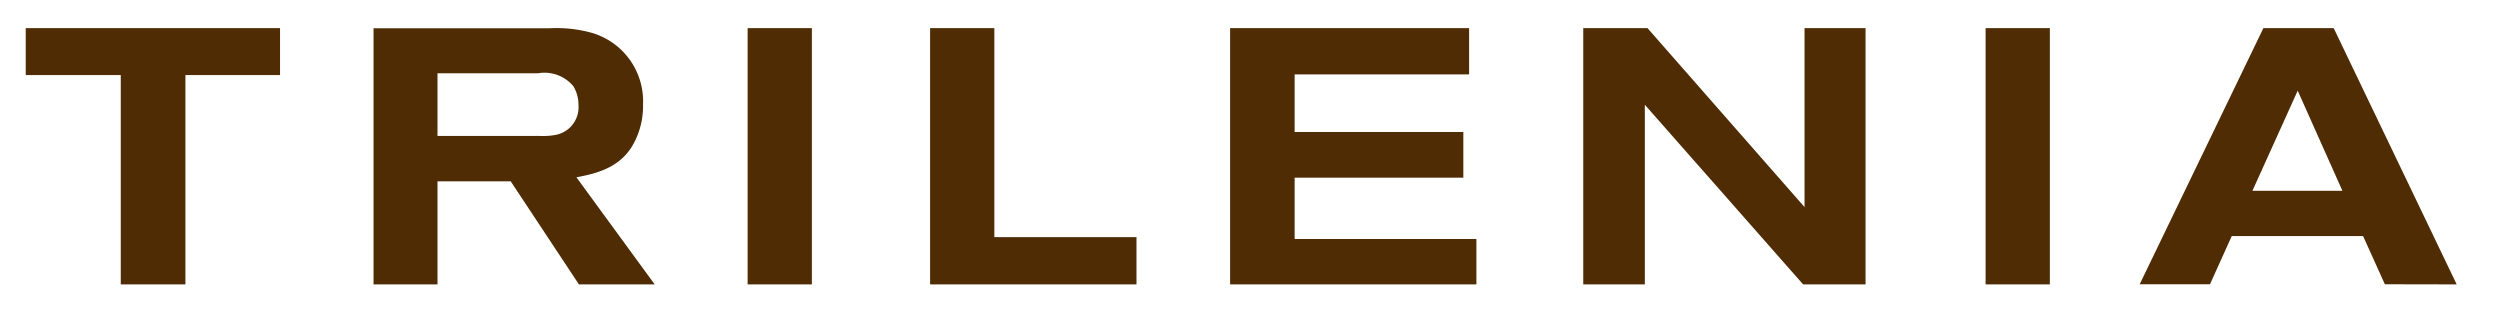 <svg xmlns="http://www.w3.org/2000/svg" width="177.83" height="22" viewBox="0 0 177.83 22">
  <defs>
    <style>
      .cls-1 {
        fill: #4f2c04;
      }
    </style>
  </defs>
  <g id="Ebene_3" data-name="Ebene 3">
    <path class="cls-1" d="M166.62,13.57h-6.4l3.22-7.12Zm8.13,6.66L166,2H161l-8.8,18.22h5l1.55-3.43h9.34l1.55,3.43ZM145.81,2h-4.57V20.23h4.57ZM132.7,20.23V2h-4.34V14.73L117.19,2h-4.57V20.23H117V7.45l11.26,12.78Zm-27.68,0V17H92.09V12.64h12V9.39h-12V5.29H104.5V2h-17V20.23Zm-24.18,0V16.87H70.73V2H66.16V20.23ZM57.75,2H53.18V20.23h4.57ZM41.15,7.5a2,2,0,0,1-1.6,2.09,4.79,4.79,0,0,1-1.13.08h-7.3V5.21h7.17a2.67,2.67,0,0,1,2.5.93,2.62,2.62,0,0,1,.36,1.36m5.42,12.73L41,12.61c1.85-.33,3.43-.9,4.25-2.76a5.59,5.59,0,0,0,.49-2.4,5.07,5.07,0,0,0-3.63-5.11,9.38,9.38,0,0,0-3-.33H26.57V20.23h4.55V12.9h5.21l4.85,7.33ZM19.92,5.34V2H1.83V5.34H8.59V20.23h4.6V5.34Z"/>
  </g>
</svg>
